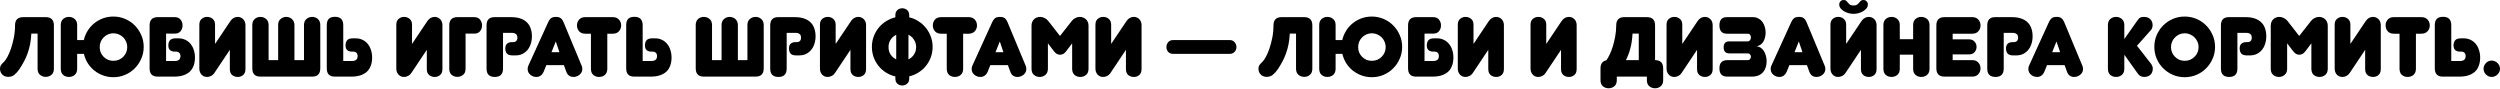 <svg width="1240" height="44" viewBox="0 0 1240 44" fill="none" xmlns="http://www.w3.org/2000/svg">
<path d="M22.706 8.504C25.387 8.504 26.728 9.873 26.728 12.61V34.101C26.728 35.442 26.323 36.447 25.513 37.118C24.731 37.788 23.796 38.123 22.706 38.123C21.617 38.123 20.668 37.788 19.858 37.118C19.048 36.447 18.643 35.442 18.643 34.101V16.674H15.543C15.459 18.601 15.249 20.374 14.914 21.994C14.607 23.586 14.188 25.094 13.657 26.519C13.155 27.943 12.554 29.298 11.856 30.582C11.186 31.839 10.431 33.096 9.594 34.353C8.867 35.414 8.072 36.308 7.206 37.034C6.368 37.76 5.334 38.123 4.106 38.123C3.379 38.123 2.751 37.998 2.22 37.746C1.718 37.495 1.299 37.174 0.964 36.783C0.628 36.392 0.377 35.959 0.209 35.484C0.07 34.981 0 34.478 0 33.976C0 33.445 0.126 32.942 0.377 32.468C0.656 31.965 1.159 31.392 1.885 30.75C2.416 30.275 3.002 29.451 3.645 28.278C4.287 27.105 4.888 25.709 5.446 24.089C6.005 22.441 6.48 20.64 6.871 18.684C7.262 16.702 7.457 14.677 7.457 12.61C7.457 9.873 8.798 8.504 11.479 8.504H22.706Z" fill="black"/>
<path d="M38.269 19.858H41.578C41.969 18.182 42.612 16.632 43.505 15.207C44.399 13.783 45.489 12.554 46.773 11.521C48.058 10.487 49.496 9.677 51.088 9.091C52.708 8.504 54.426 8.211 56.241 8.211C58.308 8.211 60.249 8.602 62.064 9.384C63.908 10.166 65.5 11.242 66.84 12.61C68.209 13.979 69.284 15.57 70.066 17.386C70.876 19.201 71.281 21.156 71.281 23.251C71.281 25.346 70.876 27.301 70.066 29.116C69.284 30.931 68.209 32.523 66.84 33.892C65.5 35.261 63.908 36.336 62.064 37.118C60.249 37.9 58.308 38.291 56.241 38.291C54.454 38.291 52.75 37.998 51.13 37.411C49.538 36.825 48.1 36.029 46.815 35.023C45.53 33.99 44.441 32.775 43.547 31.378C42.654 29.954 42.011 28.404 41.62 26.728H38.269V34.101C38.269 35.442 37.864 36.461 37.054 37.16C36.244 37.83 35.294 38.165 34.205 38.165C33.088 38.165 32.124 37.83 31.314 37.16C30.532 36.461 30.142 35.442 30.142 34.101V12.4C30.142 11.116 30.532 10.124 31.314 9.426C32.124 8.728 33.088 8.379 34.205 8.379C35.294 8.379 36.244 8.728 37.054 9.426C37.864 10.124 38.269 11.116 38.269 12.4V19.858ZM49.454 23.377C49.454 24.326 49.622 25.22 49.957 26.058C50.32 26.868 50.809 27.58 51.423 28.194C52.038 28.809 52.75 29.298 53.56 29.661C54.398 29.996 55.292 30.163 56.241 30.163C57.191 30.163 58.084 29.996 58.922 29.661C59.76 29.298 60.486 28.809 61.101 28.194C61.715 27.58 62.204 26.868 62.567 26.058C62.93 25.22 63.112 24.326 63.112 23.377C63.112 22.427 62.93 21.533 62.567 20.695C62.204 19.858 61.715 19.131 61.101 18.517C60.486 17.902 59.76 17.414 58.922 17.051C58.084 16.688 57.191 16.506 56.241 16.506C55.292 16.506 54.398 16.688 53.56 17.051C52.75 17.414 52.038 17.902 51.423 18.517C50.809 19.131 50.32 19.858 49.957 20.695C49.622 21.533 49.454 22.427 49.454 23.377Z" fill="black"/>
<path d="M78.143 37.998C75.518 37.998 74.205 36.629 74.205 33.892V12.61C74.205 9.873 75.546 8.504 78.227 8.504H86.69C87.947 8.504 88.896 8.909 89.538 9.719C90.209 10.529 90.544 11.493 90.544 12.61C90.544 13.727 90.209 14.691 89.538 15.501C88.896 16.283 87.947 16.674 86.69 16.674H82.375V30.247H86.773C87.639 30.247 88.309 30.052 88.784 29.661C89.259 29.27 89.496 28.655 89.496 27.817C89.496 27.091 89.301 26.547 88.91 26.183C88.519 25.793 87.974 25.597 87.276 25.597H86.606C85.712 25.597 84.972 25.36 84.385 24.885C83.799 24.382 83.506 23.6 83.506 22.539C83.506 21.477 83.771 20.626 84.302 19.983C84.832 19.341 85.768 19.02 87.109 19.02H88.533C89.818 19.02 90.963 19.271 91.968 19.774C92.974 20.249 93.826 20.919 94.524 21.785C95.222 22.622 95.753 23.628 96.116 24.801C96.507 25.946 96.702 27.189 96.702 28.529C96.702 29.982 96.493 31.294 96.074 32.468C95.683 33.613 95.068 34.604 94.231 35.442C93.393 36.252 92.317 36.88 91.005 37.327C89.72 37.774 88.198 37.998 86.438 37.998H78.143Z" fill="black"/>
<path d="M106.666 21.785L114.291 10.431C114.766 9.733 115.31 9.217 115.925 8.881C116.567 8.546 117.238 8.379 117.936 8.379C118.438 8.379 118.913 8.476 119.36 8.672C119.807 8.84 120.212 9.105 120.575 9.468C120.938 9.803 121.217 10.222 121.413 10.725C121.636 11.227 121.748 11.786 121.748 12.4V34.311C121.748 35.568 121.371 36.531 120.617 37.202C119.863 37.844 118.969 38.165 117.936 38.165C116.847 38.165 115.911 37.844 115.129 37.202C114.375 36.531 113.998 35.568 113.998 34.311V24.717L106.415 36.07C105.94 36.797 105.368 37.327 104.697 37.662C104.055 37.998 103.399 38.165 102.728 38.165C102.226 38.165 101.737 38.081 101.262 37.914C100.815 37.718 100.41 37.453 100.047 37.118C99.712 36.755 99.433 36.322 99.209 35.819C98.986 35.316 98.874 34.744 98.874 34.101V12.233C98.874 10.976 99.251 10.027 100.005 9.384C100.787 8.714 101.695 8.379 102.728 8.379C103.818 8.379 104.739 8.714 105.493 9.384C106.275 10.027 106.666 10.976 106.666 12.233V21.785Z" fill="black"/>
<path d="M142.023 8.379C142.553 8.379 143.056 8.476 143.531 8.672C144.033 8.84 144.466 9.105 144.829 9.468C145.193 9.803 145.486 10.222 145.709 10.725C145.933 11.227 146.044 11.786 146.044 12.4V29.828H150.778V12.4C150.778 11.116 151.183 10.124 151.993 9.426C152.803 8.728 153.753 8.379 154.842 8.379C155.931 8.379 156.867 8.728 157.649 9.426C158.459 10.124 158.864 11.116 158.864 12.4V33.892C158.864 36.629 157.523 37.998 154.842 37.998H129.161C126.48 37.998 125.139 36.629 125.139 33.892V12.4C125.139 11.116 125.53 10.124 126.313 9.426C127.122 8.728 128.072 8.379 129.161 8.379C130.25 8.379 131.2 8.728 132.01 9.426C132.82 10.124 133.225 11.116 133.225 12.4V29.828H137.959V12.4C137.959 11.116 138.364 10.124 139.174 9.426C139.984 8.728 140.933 8.379 142.023 8.379Z" fill="black"/>
<path d="M170.253 30.247H174.652C175.518 30.247 176.188 30.052 176.663 29.661C177.138 29.27 177.375 28.655 177.375 27.817C177.375 27.091 177.179 26.547 176.788 26.183C176.397 25.793 175.853 25.597 175.155 25.597H174.484C173.591 25.597 172.85 25.36 172.264 24.885C171.677 24.382 171.384 23.6 171.384 22.539C171.384 21.477 171.649 20.626 172.18 19.983C172.711 19.341 173.646 19.02 174.987 19.02H176.411C177.696 19.02 178.841 19.271 179.847 19.774C180.852 20.249 181.704 20.919 182.402 21.785C183.1 22.622 183.631 23.628 183.994 24.801C184.385 25.946 184.581 27.189 184.581 28.529C184.581 29.982 184.371 31.294 183.952 32.468C183.561 33.613 182.947 34.604 182.109 35.442C181.271 36.252 180.196 36.88 178.883 37.327C177.598 37.774 176.076 37.998 174.317 37.998H166.022C163.396 37.998 162.084 36.629 162.084 33.892V12.442C162.084 11.102 162.405 10.082 163.047 9.384C163.718 8.686 164.765 8.337 166.189 8.337C168.898 8.337 170.253 9.733 170.253 12.526V30.247Z" fill="black"/>
<path d="M204.364 21.785L211.988 10.431C212.463 9.733 213.008 9.217 213.622 8.881C214.264 8.546 214.935 8.379 215.633 8.379C216.136 8.379 216.61 8.476 217.057 8.672C217.504 8.84 217.909 9.105 218.272 9.468C218.635 9.803 218.915 10.222 219.11 10.725C219.334 11.227 219.445 11.786 219.445 12.4V34.311C219.445 35.568 219.068 36.531 218.314 37.202C217.56 37.844 216.666 38.165 215.633 38.165C214.544 38.165 213.608 37.844 212.826 37.202C212.072 36.531 211.695 35.568 211.695 34.311V24.717L204.112 36.07C203.637 36.797 203.065 37.327 202.395 37.662C201.752 37.998 201.096 38.165 200.426 38.165C199.923 38.165 199.434 38.081 198.959 37.914C198.512 37.718 198.107 37.453 197.744 37.118C197.409 36.755 197.13 36.322 196.906 35.819C196.683 35.316 196.571 34.744 196.571 34.101V12.233C196.571 10.976 196.948 10.027 197.702 9.384C198.484 8.714 199.392 8.379 200.426 8.379C201.515 8.379 202.436 8.714 203.191 9.384C203.973 10.027 204.364 10.976 204.364 12.233V21.785Z" fill="black"/>
<path d="M235.237 8.504C236.494 8.504 237.444 8.909 238.086 9.719C238.756 10.529 239.091 11.493 239.091 12.61C239.091 13.727 238.756 14.691 238.086 15.501C237.444 16.283 236.494 16.674 235.237 16.674H230.922V34.101C230.922 35.442 230.517 36.447 229.707 37.118C228.897 37.788 227.948 38.123 226.858 38.123C225.769 38.123 224.82 37.788 224.01 37.118C223.228 36.447 222.837 35.442 222.837 34.101V12.61C222.837 9.873 224.177 8.504 226.858 8.504H235.237Z" fill="black"/>
<path d="M249.499 33.976C249.499 36.769 248.144 38.165 245.435 38.165C242.698 38.165 241.33 36.797 241.33 34.059V12.61C241.33 9.873 242.642 8.504 245.268 8.504H253.563C255.322 8.504 256.844 8.728 258.129 9.175C259.442 9.622 260.517 10.264 261.355 11.102C262.193 11.912 262.807 12.903 263.198 14.076C263.617 15.249 263.827 16.562 263.827 18.014C263.827 19.355 263.631 20.612 263.24 21.785C262.877 22.93 262.346 23.921 261.648 24.759C260.95 25.597 260.098 26.267 259.093 26.77C258.087 27.245 256.942 27.482 255.657 27.482H254.233C252.892 27.482 251.957 27.175 251.426 26.561C250.895 25.918 250.63 25.066 250.63 24.005C250.63 22.944 250.923 22.162 251.51 21.659C252.096 21.156 252.837 20.905 253.73 20.905H254.401C255.099 20.905 255.643 20.723 256.034 20.36C256.425 19.997 256.621 19.439 256.621 18.684C256.621 17.847 256.384 17.246 255.909 16.883C255.434 16.492 254.764 16.297 253.898 16.297H249.499V33.976Z" fill="black"/>
<path d="M273.536 25.89H277.474L275.673 20.57L273.536 25.89ZM279.694 32.3H270.981L269.682 35.526C269.291 36.419 268.774 37.09 268.132 37.537C267.489 37.956 266.819 38.165 266.121 38.165C265.562 38.165 265.018 38.081 264.487 37.914C263.984 37.718 263.524 37.453 263.105 37.118C262.686 36.783 262.351 36.378 262.099 35.903C261.848 35.428 261.722 34.897 261.722 34.311C261.722 33.585 261.82 33.04 262.015 32.677L271.986 10.809C272.321 10.082 272.754 9.496 273.285 9.049C273.815 8.602 274.639 8.379 275.756 8.379C276.818 8.379 277.614 8.602 278.144 9.049C278.703 9.496 279.136 10.096 279.443 10.85L288.534 32.677C288.73 33.068 288.827 33.613 288.827 34.311C288.827 34.869 288.702 35.386 288.45 35.861C288.199 36.336 287.864 36.741 287.445 37.076C287.054 37.411 286.593 37.676 286.062 37.872C285.532 38.067 285.001 38.165 284.47 38.165C282.683 38.165 281.482 37.285 280.867 35.526L279.694 32.3Z" fill="black"/>
<path d="M301.225 34.101C301.225 35.442 300.82 36.461 300.01 37.16C299.2 37.83 298.237 38.165 297.12 38.165C296.03 38.165 295.081 37.83 294.271 37.16C293.489 36.461 293.098 35.442 293.098 34.101V16.716H290.249C288.964 16.716 287.959 16.311 287.233 15.501C286.534 14.691 286.185 13.727 286.185 12.61C286.185 11.493 286.534 10.529 287.233 9.719C287.959 8.909 288.964 8.504 290.249 8.504H303.99C305.275 8.504 306.28 8.909 307.007 9.719C307.733 10.529 308.096 11.493 308.096 12.61C308.096 13.727 307.733 14.691 307.007 15.501C306.28 16.311 305.275 16.716 303.99 16.716H301.225V34.101Z" fill="black"/>
<path d="M318.763 30.247H323.161C324.027 30.247 324.697 30.052 325.172 29.661C325.647 29.27 325.884 28.655 325.884 27.817C325.884 27.091 325.689 26.547 325.298 26.183C324.907 25.793 324.362 25.597 323.664 25.597H322.994C322.1 25.597 321.36 25.36 320.773 24.885C320.187 24.382 319.894 23.6 319.894 22.539C319.894 21.477 320.159 20.626 320.69 19.983C321.22 19.341 322.156 19.02 323.497 19.02H324.921C326.206 19.02 327.351 19.271 328.356 19.774C329.362 20.249 330.213 20.919 330.912 21.785C331.61 22.622 332.141 23.628 332.504 24.801C332.895 25.946 333.09 27.189 333.09 28.529C333.09 29.982 332.881 31.294 332.462 32.468C332.071 33.613 331.456 34.604 330.618 35.442C329.781 36.252 328.705 36.88 327.393 37.327C326.108 37.774 324.586 37.998 322.826 37.998H314.531C311.906 37.998 310.593 36.629 310.593 33.892V12.442C310.593 11.102 310.914 10.082 311.557 9.384C312.227 8.686 313.275 8.337 314.699 8.337C317.408 8.337 318.763 9.733 318.763 12.526V30.247Z" fill="black"/>
<path d="M361.964 8.379C362.495 8.379 362.997 8.476 363.472 8.672C363.975 8.84 364.408 9.105 364.771 9.468C365.134 9.803 365.427 10.222 365.651 10.725C365.874 11.227 365.986 11.786 365.986 12.4V29.828H370.72V12.4C370.72 11.116 371.125 10.124 371.935 9.426C372.745 8.728 373.694 8.379 374.783 8.379C375.873 8.379 376.808 8.728 377.59 9.426C378.4 10.124 378.805 11.116 378.805 12.4V33.892C378.805 36.629 377.465 37.998 374.783 37.998H349.103C346.421 37.998 345.081 36.629 345.081 33.892V12.4C345.081 11.116 345.472 10.124 346.254 9.426C347.064 8.728 348.013 8.379 349.103 8.379C350.192 8.379 351.141 8.728 351.951 9.426C352.761 10.124 353.166 11.116 353.166 12.4V29.828H357.9V12.4C357.9 11.116 358.305 10.124 359.115 9.426C359.925 8.728 360.875 8.379 361.964 8.379Z" fill="black"/>
<path d="M390.194 33.976C390.194 36.769 388.84 38.165 386.131 38.165C383.394 38.165 382.025 36.797 382.025 34.059V12.61C382.025 9.873 383.338 8.504 385.963 8.504H394.258C396.018 8.504 397.54 8.728 398.824 9.175C400.137 9.622 401.212 10.264 402.05 11.102C402.888 11.912 403.503 12.903 403.894 14.076C404.313 15.249 404.522 16.562 404.522 18.014C404.522 19.355 404.327 20.612 403.936 21.785C403.572 22.93 403.042 23.921 402.344 24.759C401.645 25.597 400.794 26.267 399.788 26.77C398.783 27.245 397.638 27.482 396.353 27.482H394.928C393.588 27.482 392.652 27.175 392.122 26.561C391.591 25.918 391.326 25.066 391.326 24.005C391.326 22.944 391.619 22.162 392.205 21.659C392.792 21.156 393.532 20.905 394.426 20.905H395.096C395.794 20.905 396.339 20.723 396.73 20.36C397.121 19.997 397.316 19.439 397.316 18.684C397.316 17.847 397.079 17.246 396.604 16.883C396.129 16.492 395.459 16.297 394.593 16.297H390.194V33.976Z" fill="black"/>
<path d="M414.486 21.785L422.111 10.431C422.586 9.733 423.13 9.217 423.745 8.881C424.387 8.546 425.057 8.379 425.756 8.379C426.258 8.379 426.733 8.476 427.18 8.672C427.627 8.84 428.032 9.105 428.395 9.468C428.758 9.803 429.037 10.222 429.233 10.725C429.456 11.227 429.568 11.786 429.568 12.4V34.311C429.568 35.568 429.191 36.531 428.437 37.202C427.683 37.844 426.789 38.165 425.756 38.165C424.666 38.165 423.731 37.844 422.949 37.202C422.195 36.531 421.818 35.568 421.818 34.311V24.717L414.235 36.07C413.76 36.797 413.187 37.327 412.517 37.662C411.875 37.998 411.218 38.165 410.548 38.165C410.045 38.165 409.557 38.081 409.082 37.914C408.635 37.718 408.23 37.453 407.867 37.118C407.532 36.755 407.253 36.322 407.029 35.819C406.806 35.316 406.694 34.744 406.694 34.101V12.233C406.694 10.976 407.071 10.027 407.825 9.384C408.607 8.714 409.515 8.379 410.548 8.379C411.637 8.379 412.559 8.714 413.313 9.384C414.095 10.027 414.486 10.976 414.486 12.233V21.785Z" fill="black"/>
<path d="M432.457 23.251C432.457 21.463 432.75 19.774 433.336 18.182C433.923 16.562 434.733 15.11 435.766 13.825C436.8 12.54 438.028 11.451 439.453 10.557C440.877 9.636 442.427 8.979 444.103 8.588V7.541C444.103 6.424 444.438 5.572 445.108 4.985C445.779 4.399 446.589 4.106 447.538 4.106C448.46 4.106 449.256 4.399 449.926 4.985C450.624 5.572 450.974 6.424 450.974 7.541V8.588C452.649 8.979 454.185 9.636 455.582 10.557C457.006 11.451 458.235 12.554 459.268 13.867C460.302 15.152 461.112 16.604 461.698 18.224C462.285 19.816 462.578 21.491 462.578 23.251C462.578 25.038 462.285 26.742 461.698 28.362C461.112 29.954 460.302 31.392 459.268 32.677C458.235 33.962 457.006 35.051 455.582 35.945C454.185 36.838 452.649 37.481 450.974 37.872V38.961C450.974 40.078 450.624 40.93 449.926 41.517C449.256 42.103 448.46 42.396 447.538 42.396C446.589 42.396 445.779 42.103 445.108 41.517C444.438 40.93 444.103 40.078 444.103 38.961V37.914C442.427 37.523 440.877 36.88 439.453 35.987C438.028 35.093 436.8 34.004 435.766 32.719C434.733 31.434 433.923 29.996 433.336 28.404C432.75 26.784 432.457 25.066 432.457 23.251ZM454.409 23.377C454.409 22.008 454.046 20.779 453.32 19.69C452.621 18.601 451.714 17.777 450.597 17.218V29.451C451.714 28.921 452.621 28.125 453.32 27.063C454.046 25.974 454.409 24.745 454.409 23.377ZM440.71 23.377C440.71 24.745 441.045 25.96 441.715 27.021C442.413 28.083 443.349 28.893 444.522 29.451V17.26C443.349 17.819 442.413 18.643 441.715 19.732C441.045 20.793 440.71 22.008 440.71 23.377Z" fill="black"/>
<path d="M477.718 34.101C477.718 35.442 477.313 36.461 476.503 37.16C475.693 37.83 474.73 38.165 473.613 38.165C472.524 38.165 471.574 37.83 470.764 37.16C469.982 36.461 469.591 35.442 469.591 34.101V16.716H466.742C465.457 16.716 464.452 16.311 463.726 15.501C463.028 14.691 462.679 13.727 462.679 12.61C462.679 11.493 463.028 10.529 463.726 9.719C464.452 8.909 465.457 8.504 466.742 8.504H480.483C481.768 8.504 482.774 8.909 483.5 9.719C484.226 10.529 484.589 11.493 484.589 12.61C484.589 13.727 484.226 14.691 483.5 15.501C482.774 16.311 481.768 16.716 480.483 16.716H477.718V34.101Z" fill="black"/>
<path d="M493.764 25.89H497.702L495.901 20.57L493.764 25.89ZM499.922 32.3H491.208L489.91 35.526C489.519 36.419 489.002 37.09 488.36 37.537C487.717 37.956 487.047 38.165 486.349 38.165C485.79 38.165 485.246 38.081 484.715 37.914C484.212 37.718 483.751 37.453 483.332 37.118C482.913 36.783 482.578 36.378 482.327 35.903C482.076 35.428 481.95 34.897 481.95 34.311C481.95 33.585 482.048 33.04 482.243 32.677L492.214 10.809C492.549 10.082 492.982 9.496 493.513 9.049C494.043 8.602 494.867 8.379 495.984 8.379C497.046 8.379 497.842 8.602 498.372 9.049C498.931 9.496 499.364 10.096 499.671 10.85L508.762 32.677C508.957 33.068 509.055 33.613 509.055 34.311C509.055 34.869 508.929 35.386 508.678 35.861C508.427 36.336 508.092 36.741 507.673 37.076C507.282 37.411 506.821 37.676 506.29 37.872C505.759 38.067 505.229 38.165 504.698 38.165C502.911 38.165 501.71 37.285 501.095 35.526L499.922 32.3Z" fill="black"/>
<path d="M525.752 27.147C524.662 27.147 523.671 26.575 522.777 25.429L519.761 21.491V34.101C519.761 35.414 519.356 36.419 518.546 37.118C517.736 37.816 516.8 38.165 515.739 38.165C514.622 38.165 513.658 37.83 512.848 37.16C512.038 36.461 511.634 35.442 511.634 34.101V12.694C511.634 12.024 511.745 11.423 511.969 10.892C512.22 10.334 512.541 9.873 512.932 9.51C513.323 9.147 513.77 8.867 514.273 8.672C514.803 8.476 515.348 8.379 515.907 8.379C516.633 8.379 517.359 8.56 518.085 8.923C518.811 9.258 519.44 9.761 519.97 10.431L525.752 17.847L531.575 10.431C532.106 9.761 532.72 9.258 533.418 8.923C534.144 8.56 534.871 8.379 535.597 8.379C536.155 8.379 536.686 8.476 537.189 8.672C537.719 8.867 538.18 9.147 538.571 9.51C538.99 9.873 539.311 10.334 539.535 10.892C539.786 11.423 539.912 12.024 539.912 12.694V34.101C539.912 35.442 539.507 36.461 538.697 37.16C537.887 37.83 536.923 38.165 535.806 38.165C534.717 38.165 533.767 37.83 532.957 37.16C532.175 36.461 531.784 35.442 531.784 34.101V21.491L528.81 25.429C528.335 26.072 527.846 26.519 527.344 26.77C526.841 27.021 526.31 27.147 525.752 27.147Z" fill="black"/>
<path d="M551.131 21.785L558.756 10.431C559.231 9.733 559.775 9.217 560.39 8.881C561.032 8.546 561.702 8.379 562.401 8.379C562.903 8.379 563.378 8.476 563.825 8.672C564.272 8.84 564.677 9.105 565.04 9.468C565.403 9.803 565.682 10.222 565.878 10.725C566.101 11.227 566.213 11.786 566.213 12.4V34.311C566.213 35.568 565.836 36.531 565.082 37.202C564.328 37.844 563.434 38.165 562.401 38.165C561.311 38.165 560.376 37.844 559.594 37.202C558.84 36.531 558.463 35.568 558.463 34.311V24.717L550.88 36.07C550.405 36.797 549.833 37.327 549.162 37.662C548.52 37.998 547.864 38.165 547.193 38.165C546.691 38.165 546.202 38.081 545.727 37.914C545.28 37.718 544.875 37.453 544.512 37.118C544.177 36.755 543.898 36.322 543.674 35.819C543.451 35.316 543.339 34.744 543.339 34.101V12.233C543.339 10.976 543.716 10.027 544.47 9.384C545.252 8.714 546.16 8.379 547.193 8.379C548.283 8.379 549.204 8.714 549.958 9.384C550.74 10.027 551.131 10.976 551.131 12.233V21.785Z" fill="black"/>
<path d="M581.937 26.728C580.876 26.728 580.038 26.393 579.423 25.723C578.837 25.052 578.543 24.27 578.543 23.377C578.543 22.427 578.837 21.603 579.423 20.905C580.038 20.207 580.876 19.858 581.937 19.858H609.838C610.899 19.858 611.737 20.207 612.352 20.905C612.966 21.603 613.273 22.427 613.273 23.377C613.273 24.27 612.966 25.052 612.352 25.723C611.737 26.393 610.899 26.728 609.838 26.728H581.937Z" fill="black"/>
<path d="M646.897 8.504C649.578 8.504 650.918 9.873 650.918 12.61V34.101C650.918 35.442 650.513 36.447 649.703 37.118C648.921 37.788 647.986 38.123 646.897 38.123C645.807 38.123 644.858 37.788 644.048 37.118C643.238 36.447 642.833 35.442 642.833 34.101V16.674H639.733C639.649 18.601 639.439 20.374 639.104 21.994C638.797 23.586 638.378 25.094 637.848 26.519C637.345 27.943 636.744 29.298 636.046 30.582C635.376 31.839 634.622 33.096 633.784 34.353C633.058 35.414 632.262 36.308 631.396 37.034C630.558 37.76 629.525 38.123 628.296 38.123C627.57 38.123 626.941 37.998 626.411 37.746C625.908 37.495 625.489 37.174 625.154 36.783C624.819 36.392 624.567 35.959 624.4 35.484C624.26 34.981 624.19 34.478 624.19 33.976C624.19 33.445 624.316 32.942 624.567 32.468C624.847 31.965 625.349 31.392 626.075 30.75C626.606 30.275 627.193 29.451 627.835 28.278C628.477 27.105 629.078 25.709 629.636 24.089C630.195 22.441 630.67 20.64 631.061 18.684C631.452 16.702 631.647 14.677 631.647 12.61C631.647 9.873 632.988 8.504 635.669 8.504H646.897Z" fill="black"/>
<path d="M662.459 19.858H665.769C666.16 18.182 666.802 16.632 667.696 15.207C668.589 13.783 669.679 12.554 670.963 11.521C672.248 10.487 673.686 9.677 675.278 9.091C676.898 8.504 678.616 8.211 680.431 8.211C682.498 8.211 684.439 8.602 686.255 9.384C688.098 10.166 689.69 11.242 691.03 12.61C692.399 13.979 693.474 15.57 694.256 17.386C695.066 19.201 695.471 21.156 695.471 23.251C695.471 25.346 695.066 27.301 694.256 29.116C693.474 30.931 692.399 32.523 691.03 33.892C689.69 35.261 688.098 36.336 686.255 37.118C684.439 37.9 682.498 38.291 680.431 38.291C678.644 38.291 676.94 37.998 675.32 37.411C673.728 36.825 672.29 36.029 671.005 35.023C669.721 33.99 668.631 32.775 667.738 31.378C666.844 29.954 666.201 28.404 665.81 26.728H662.459V34.101C662.459 35.442 662.054 36.461 661.244 37.16C660.434 37.83 659.485 38.165 658.395 38.165C657.278 38.165 656.315 37.83 655.505 37.16C654.723 36.461 654.332 35.442 654.332 34.101V12.4C654.332 11.116 654.723 10.124 655.505 9.426C656.315 8.728 657.278 8.379 658.395 8.379C659.485 8.379 660.434 8.728 661.244 9.426C662.054 10.124 662.459 11.116 662.459 12.4V19.858ZM673.645 23.377C673.645 24.326 673.812 25.22 674.147 26.058C674.51 26.868 674.999 27.58 675.614 28.194C676.228 28.809 676.94 29.298 677.75 29.661C678.588 29.996 679.482 30.163 680.431 30.163C681.381 30.163 682.275 29.996 683.113 29.661C683.95 29.298 684.677 28.809 685.291 28.194C685.905 27.58 686.394 26.868 686.757 26.058C687.12 25.22 687.302 24.326 687.302 23.377C687.302 22.427 687.12 21.533 686.757 20.695C686.394 19.858 685.905 19.131 685.291 18.517C684.677 17.902 683.95 17.414 683.113 17.051C682.275 16.688 681.381 16.506 680.431 16.506C679.482 16.506 678.588 16.688 677.75 17.051C676.94 17.414 676.228 17.902 675.614 18.517C674.999 19.131 674.51 19.858 674.147 20.695C673.812 21.533 673.645 22.427 673.645 23.377Z" fill="black"/>
<path d="M702.334 37.998C699.708 37.998 698.396 36.629 698.396 33.892V12.61C698.396 9.873 699.736 8.504 702.417 8.504H710.88C712.137 8.504 713.086 8.909 713.729 9.719C714.399 10.529 714.734 11.493 714.734 12.61C714.734 13.727 714.399 14.691 713.729 15.501C713.086 16.283 712.137 16.674 710.88 16.674H706.565V30.247H710.964C711.829 30.247 712.5 30.052 712.975 29.661C713.449 29.27 713.687 28.655 713.687 27.817C713.687 27.091 713.491 26.547 713.1 26.183C712.709 25.793 712.165 25.597 711.466 25.597H710.796C709.902 25.597 709.162 25.36 708.576 24.885C707.989 24.382 707.696 23.6 707.696 22.539C707.696 21.477 707.961 20.626 708.492 19.983C709.023 19.341 709.958 19.02 711.299 19.02H712.723C714.008 19.02 715.153 19.271 716.158 19.774C717.164 20.249 718.016 20.919 718.714 21.785C719.412 22.622 719.943 23.628 720.306 24.801C720.697 25.946 720.892 27.189 720.892 28.529C720.892 29.982 720.683 31.294 720.264 32.468C719.873 33.613 719.259 34.604 718.421 35.442C717.583 36.252 716.508 36.88 715.195 37.327C713.91 37.774 712.388 37.998 710.628 37.998H702.334Z" fill="black"/>
<path d="M730.857 21.785L738.481 10.431C738.956 9.733 739.501 9.217 740.115 8.881C740.757 8.546 741.428 8.379 742.126 8.379C742.629 8.379 743.103 8.476 743.55 8.672C743.997 8.84 744.402 9.105 744.765 9.468C745.128 9.803 745.408 10.222 745.603 10.725C745.827 11.227 745.938 11.786 745.938 12.4V34.311C745.938 35.568 745.561 36.531 744.807 37.202C744.053 37.844 743.159 38.165 742.126 38.165C741.037 38.165 740.101 37.844 739.319 37.202C738.565 36.531 738.188 35.568 738.188 34.311V24.717L730.605 36.07C730.13 36.797 729.558 37.327 728.888 37.662C728.245 37.998 727.589 38.165 726.919 38.165C726.416 38.165 725.927 38.081 725.452 37.914C725.005 37.718 724.6 37.453 724.237 37.118C723.902 36.755 723.623 36.322 723.399 35.819C723.176 35.316 723.064 34.744 723.064 34.101V12.233C723.064 10.976 723.441 10.027 724.195 9.384C724.977 8.714 725.885 8.379 726.919 8.379C728.008 8.379 728.929 8.714 729.683 9.384C730.466 10.027 730.857 10.976 730.857 12.233V21.785Z" fill="black"/>
<path d="M766.941 21.785L774.565 10.431C775.04 9.733 775.585 9.217 776.199 8.881C776.842 8.546 777.512 8.379 778.21 8.379C778.713 8.379 779.188 8.476 779.634 8.672C780.081 8.84 780.486 9.105 780.849 9.468C781.212 9.803 781.492 10.222 781.687 10.725C781.911 11.227 782.022 11.786 782.022 12.4V34.311C782.022 35.568 781.645 36.531 780.891 37.202C780.137 37.844 779.243 38.165 778.21 38.165C777.121 38.165 776.185 37.844 775.403 37.202C774.649 36.531 774.272 35.568 774.272 34.311V24.717L766.689 36.07C766.215 36.797 765.642 37.327 764.972 37.662C764.329 37.998 763.673 38.165 763.003 38.165C762.5 38.165 762.011 38.081 761.536 37.914C761.09 37.718 760.685 37.453 760.322 37.118C759.986 36.755 759.707 36.322 759.484 35.819C759.26 35.316 759.148 34.744 759.148 34.101V12.233C759.148 10.976 759.526 10.027 760.28 9.384C761.062 8.714 761.969 8.379 763.003 8.379C764.092 8.379 765.014 8.714 765.768 9.384C766.55 10.027 766.941 10.976 766.941 12.233V21.785Z" fill="black"/>
<path d="M801.936 37.998V39.757C801.936 41.098 801.531 42.103 800.721 42.773C799.911 43.444 798.961 43.779 797.872 43.779C796.783 43.779 795.833 43.444 795.023 42.773C794.241 42.103 793.85 41.098 793.85 39.757V33.934C793.85 31.644 794.814 30.303 796.741 29.912C797.271 29.214 797.816 28.278 798.375 27.105C798.961 25.904 799.492 24.536 799.967 23C800.441 21.463 800.832 19.816 801.14 18.056C801.475 16.269 801.642 14.453 801.642 12.61C801.642 9.873 802.983 8.504 805.664 8.504H816.892C819.573 8.504 820.913 9.873 820.913 12.61V29.828C823.595 29.828 824.935 31.197 824.935 33.934V39.757C824.935 41.098 824.53 42.103 823.72 42.773C822.938 43.444 822.003 43.779 820.913 43.779C819.824 43.779 818.875 43.444 818.065 42.773C817.255 42.103 816.85 41.098 816.85 39.757V37.998H801.936ZM812.828 16.674H809.728C809.588 19.383 809.239 21.799 808.68 23.921C808.122 26.016 807.382 27.985 806.46 29.828H812.828V16.674Z" fill="black"/>
<path d="M834.404 21.785L842.029 10.431C842.504 9.733 843.048 9.217 843.663 8.881C844.305 8.546 844.975 8.379 845.674 8.379C846.176 8.379 846.651 8.476 847.098 8.672C847.545 8.84 847.95 9.105 848.313 9.468C848.676 9.803 848.955 10.222 849.151 10.725C849.374 11.227 849.486 11.786 849.486 12.4V34.311C849.486 35.568 849.109 36.531 848.355 37.202C847.601 37.844 846.707 38.165 845.674 38.165C844.584 38.165 843.649 37.844 842.867 37.202C842.113 36.531 841.735 35.568 841.735 34.311V24.717L834.153 36.07C833.678 36.797 833.105 37.327 832.435 37.662C831.793 37.998 831.136 38.165 830.466 38.165C829.963 38.165 829.475 38.081 829 37.914C828.553 37.718 828.148 37.453 827.785 37.118C827.45 36.755 827.17 36.322 826.947 35.819C826.724 35.316 826.612 34.744 826.612 34.101V12.233C826.612 10.976 826.989 10.027 827.743 9.384C828.525 8.714 829.433 8.379 830.466 8.379C831.555 8.379 832.477 8.714 833.231 9.384C834.013 10.027 834.404 10.976 834.404 12.233V21.785Z" fill="black"/>
<path d="M852.835 33.892C852.835 31.183 854.148 29.828 856.773 29.828H866.786C867.372 29.828 867.791 29.647 868.043 29.284C868.322 28.921 868.462 28.544 868.462 28.152C868.462 27.734 868.322 27.357 868.043 27.021C867.791 26.658 867.372 26.477 866.786 26.477H857.779C855.88 26.477 854.93 25.471 854.93 23.46C854.93 21.505 855.852 20.528 857.695 20.528H866.786C867.345 20.528 867.763 20.318 868.043 19.899C868.322 19.48 868.462 19.006 868.462 18.475C868.462 18.028 868.322 17.623 868.043 17.26C867.791 16.897 867.372 16.716 866.786 16.716H856.564C854.078 16.716 852.835 15.347 852.835 12.61C852.835 9.873 854.064 8.504 856.522 8.504H869.467C870.5 8.504 871.408 8.728 872.19 9.175C872.972 9.594 873.629 10.166 874.159 10.892C874.69 11.591 875.081 12.4 875.332 13.322C875.612 14.244 875.751 15.18 875.751 16.129C875.751 17.805 875.388 19.285 874.662 20.57C873.964 21.827 872.86 22.623 871.352 22.958C872.106 23.041 872.777 23.293 873.363 23.712C873.978 24.131 874.494 24.675 874.913 25.346C875.332 26.016 875.653 26.784 875.877 27.65C876.128 28.516 876.254 29.423 876.254 30.373C876.254 31.406 876.114 32.384 875.835 33.305C875.556 34.227 875.123 35.037 874.536 35.735C873.95 36.434 873.182 36.992 872.232 37.411C871.31 37.802 870.207 37.998 868.923 37.998H856.69C854.12 37.998 852.835 36.629 852.835 33.892Z" fill="black"/>
<path d="M890.076 25.89H894.014L892.212 20.57L890.076 25.89ZM896.234 32.3H887.52L886.222 35.526C885.831 36.419 885.314 37.09 884.672 37.537C884.029 37.956 883.359 38.165 882.661 38.165C882.102 38.165 881.557 38.081 881.027 37.914C880.524 37.718 880.063 37.453 879.644 37.118C879.225 36.783 878.89 36.378 878.639 35.903C878.388 35.428 878.262 34.897 878.262 34.311C878.262 33.585 878.36 33.04 878.555 32.677L888.526 10.809C888.861 10.082 889.294 9.496 889.824 9.049C890.355 8.602 891.179 8.379 892.296 8.379C893.357 8.379 894.153 8.602 894.684 9.049C895.243 9.496 895.676 10.096 895.983 10.85L905.074 32.677C905.269 33.068 905.367 33.613 905.367 34.311C905.367 34.869 905.241 35.386 904.99 35.861C904.739 36.336 904.403 36.741 903.985 37.076C903.593 37.411 903.133 37.676 902.602 37.872C902.071 38.067 901.541 38.165 901.01 38.165C899.223 38.165 898.022 37.285 897.407 35.526L896.234 32.3Z" fill="black"/>
<path d="M915.696 21.785L923.32 10.431C923.795 9.733 924.34 9.217 924.954 8.881C925.597 8.546 926.267 8.379 926.965 8.379C927.468 8.379 927.943 8.476 928.389 8.672C928.836 8.84 929.241 9.105 929.604 9.468C929.967 9.803 930.247 10.222 930.442 10.725C930.666 11.227 930.777 11.786 930.777 12.4V34.311C930.777 35.568 930.4 36.531 929.646 37.202C928.892 37.844 927.998 38.165 926.965 38.165C925.876 38.165 924.94 37.844 924.158 37.202C923.404 36.531 923.027 35.568 923.027 34.311V24.717L915.444 36.07C914.97 36.797 914.397 37.327 913.727 37.662C913.084 37.998 912.428 38.165 911.758 38.165C911.255 38.165 910.766 38.081 910.291 37.914C909.845 37.718 909.44 37.453 909.077 37.118C908.741 36.755 908.462 36.322 908.239 35.819C908.015 35.316 907.903 34.744 907.903 34.101V12.233C907.903 10.976 908.281 10.027 909.035 9.384C909.817 8.714 910.724 8.379 911.758 8.379C912.847 8.379 913.769 8.714 914.523 9.384C915.305 10.027 915.696 10.976 915.696 12.233V21.785ZM924.368 0C924.926 0 925.415 0.223 925.834 0.67C926.253 1.089 926.462 1.592 926.462 2.178C926.462 2.933 926.225 3.603 925.75 4.189C925.275 4.748 924.675 5.237 923.949 5.656C923.251 6.047 922.482 6.354 921.645 6.577C920.835 6.773 920.081 6.871 919.382 6.871C918.656 6.871 917.874 6.773 917.036 6.577C916.226 6.354 915.458 6.047 914.732 5.656C914.034 5.237 913.447 4.748 912.973 4.189C912.498 3.603 912.26 2.933 912.26 2.178C912.26 1.592 912.47 1.089 912.889 0.67C913.308 0.223 913.797 0 914.355 0C914.997 0 915.472 0.14 915.78 0.419C916.087 0.698 916.366 1.019 916.617 1.382C916.897 1.718 917.218 2.025 917.581 2.304C917.972 2.583 918.572 2.723 919.382 2.723C920.164 2.723 920.737 2.583 921.1 2.304C921.491 2.025 921.812 1.718 922.064 1.382C922.343 1.019 922.636 0.698 922.943 0.419C923.251 0.14 923.725 0 924.368 0Z" fill="black"/>
<path d="M957.043 34.101C957.043 35.442 956.638 36.461 955.828 37.16C955.018 37.83 954.054 38.165 952.937 38.165C951.848 38.165 950.898 37.83 950.088 37.16C949.306 36.461 948.915 35.442 948.915 34.101V27.105H942.296V34.101C942.296 35.442 941.891 36.461 941.081 37.16C940.271 37.83 939.308 38.165 938.191 38.165C937.101 38.165 936.152 37.83 935.342 37.16C934.56 36.461 934.169 35.442 934.169 34.101V12.4C934.169 11.116 934.56 10.124 935.342 9.426C936.152 8.728 937.101 8.379 938.191 8.379C939.308 8.379 940.271 8.728 941.081 9.426C941.891 10.124 942.296 11.116 942.296 12.4V19.439H948.915V12.4C948.915 11.116 949.306 10.124 950.088 9.426C950.898 8.728 951.848 8.379 952.937 8.379C954.054 8.379 955.018 8.728 955.828 9.426C956.638 10.124 957.043 11.116 957.043 12.4V34.101Z" fill="black"/>
<path d="M964.456 37.998C961.775 37.998 960.434 36.629 960.434 33.892V12.61C960.434 9.873 961.775 8.504 964.456 8.504H978.281C979.566 8.504 980.557 8.909 981.255 9.719C981.981 10.529 982.344 11.493 982.344 12.61C982.344 13.727 981.981 14.691 981.255 15.501C980.557 16.311 979.566 16.716 978.281 16.716H968.52V19.522H976.647C977.82 19.522 978.728 19.899 979.37 20.654C980.04 21.38 980.375 22.245 980.375 23.251C980.375 24.256 980.04 25.136 979.37 25.89C978.728 26.616 977.82 26.98 976.647 26.98H968.52V29.828H978.281C979.566 29.828 980.557 30.233 981.255 31.043C981.981 31.825 982.344 32.775 982.344 33.892C982.344 35.009 981.981 35.973 981.255 36.783C980.557 37.593 979.566 37.998 978.281 37.998H964.456Z" fill="black"/>
<path d="M993.847 33.976C993.847 36.769 992.492 38.165 989.783 38.165C987.046 38.165 985.678 36.797 985.678 34.059V12.61C985.678 9.873 986.99 8.504 989.616 8.504H997.911C999.67 8.504 1001.19 8.728 1002.48 9.175C1003.79 9.622 1004.86 10.264 1005.7 11.102C1006.54 11.912 1007.16 12.903 1007.55 14.076C1007.97 15.249 1008.17 16.562 1008.17 18.014C1008.17 19.355 1007.98 20.612 1007.59 21.785C1007.22 22.93 1006.69 23.921 1006 24.759C1005.3 25.597 1004.45 26.267 1003.44 26.77C1002.44 27.245 1001.29 27.482 1000.01 27.482H998.581C997.24 27.482 996.305 27.175 995.774 26.561C995.243 25.918 994.978 25.066 994.978 24.005C994.978 22.944 995.271 22.162 995.858 21.659C996.444 21.156 997.184 20.905 998.078 20.905H998.748C999.447 20.905 999.991 20.723 1000.38 20.36C1000.77 19.997 1000.97 19.439 1000.97 18.684C1000.97 17.847 1000.73 17.246 1000.26 16.883C999.782 16.492 999.112 16.297 998.246 16.297H993.847V33.976Z" fill="black"/>
<path d="M1017.88 25.89H1021.82L1020.02 20.57L1017.88 25.89ZM1024.04 32.3H1015.33L1014.03 35.526C1013.64 36.419 1013.12 37.09 1012.48 37.537C1011.84 37.956 1011.17 38.165 1010.47 38.165C1009.91 38.165 1009.37 38.081 1008.84 37.914C1008.33 37.718 1007.87 37.453 1007.45 37.118C1007.03 36.783 1006.7 36.378 1006.45 35.903C1006.2 35.428 1006.07 34.897 1006.07 34.311C1006.07 33.585 1006.17 33.04 1006.36 32.677L1016.33 10.809C1016.67 10.082 1017.1 9.496 1017.63 9.049C1018.16 8.602 1018.99 8.379 1020.1 8.379C1021.17 8.379 1021.96 8.602 1022.49 9.049C1023.05 9.496 1023.48 10.096 1023.79 10.85L1032.88 32.677C1033.08 33.068 1033.18 33.613 1033.18 34.311C1033.18 34.869 1033.05 35.386 1032.8 35.861C1032.55 36.336 1032.21 36.741 1031.79 37.076C1031.4 37.411 1030.94 37.676 1030.41 37.872C1029.88 38.067 1029.35 38.165 1028.82 38.165C1027.03 38.165 1025.83 37.285 1025.22 35.526L1024.04 32.3Z" fill="black"/>
<path d="M1053.66 34.101C1053.66 35.442 1053.25 36.461 1052.44 37.16C1051.63 37.83 1050.68 38.165 1049.59 38.165C1048.48 38.165 1047.51 37.83 1046.7 37.16C1045.92 36.461 1045.53 35.442 1045.53 34.101V12.4C1045.53 11.116 1045.92 10.124 1046.7 9.426C1047.51 8.728 1048.48 8.379 1049.59 8.379C1050.68 8.379 1051.63 8.728 1052.44 9.426C1053.25 10.124 1053.66 11.116 1053.66 12.4V19.355L1060.32 9.929C1060.71 9.342 1061.12 8.937 1061.53 8.714C1061.95 8.49 1062.6 8.379 1063.46 8.379C1064.8 8.379 1065.84 8.77 1066.56 9.552C1067.32 10.306 1067.69 11.269 1067.69 12.442C1067.69 12.917 1067.62 13.378 1067.48 13.825C1067.34 14.272 1067.11 14.663 1066.77 14.998L1059.94 22.706L1066.81 31.504C1067.45 32.314 1067.78 33.166 1067.78 34.059C1067.78 35.316 1067.39 36.322 1066.6 37.076C1065.82 37.802 1064.8 38.165 1063.54 38.165C1062.93 38.165 1062.34 38.039 1061.79 37.788C1061.25 37.537 1060.79 37.132 1060.4 36.573L1053.66 27.147V34.101Z" fill="black"/>
<path d="M1068.55 23.251C1068.55 21.156 1068.94 19.201 1069.73 17.386C1070.51 15.57 1071.58 13.979 1072.95 12.61C1074.32 11.242 1075.91 10.166 1077.73 9.384C1079.54 8.602 1081.5 8.211 1083.59 8.211C1085.69 8.211 1087.64 8.602 1089.46 9.384C1091.3 10.166 1092.89 11.242 1094.23 12.61C1095.6 13.979 1096.68 15.57 1097.46 17.386C1098.27 19.201 1098.67 21.156 1098.67 23.251C1098.67 25.346 1098.27 27.301 1097.46 29.116C1096.68 30.931 1095.6 32.523 1094.23 33.892C1092.89 35.261 1091.3 36.336 1089.46 37.118C1087.64 37.9 1085.69 38.291 1083.59 38.291C1081.5 38.291 1079.54 37.9 1077.73 37.118C1075.91 36.336 1074.32 35.261 1072.95 33.892C1071.58 32.523 1070.51 30.931 1069.73 29.116C1068.94 27.301 1068.55 25.346 1068.55 23.251ZM1076.81 23.377C1076.81 24.326 1076.99 25.22 1077.35 26.058C1077.71 26.868 1078.2 27.58 1078.82 28.194C1079.43 28.809 1080.14 29.298 1080.95 29.661C1081.79 29.996 1082.68 30.163 1083.63 30.163C1084.58 30.163 1085.46 29.996 1086.27 29.661C1087.11 29.298 1087.84 28.809 1088.45 28.194C1089.09 27.58 1089.6 26.868 1089.96 26.058C1090.32 25.22 1090.5 24.326 1090.5 23.377C1090.5 22.427 1090.32 21.533 1089.96 20.695C1089.6 19.858 1089.09 19.131 1088.45 18.517C1087.84 17.902 1087.11 17.414 1086.27 17.051C1085.46 16.688 1084.58 16.506 1083.63 16.506C1082.68 16.506 1081.79 16.688 1080.95 17.051C1080.14 17.414 1079.43 17.902 1078.82 18.517C1078.2 19.131 1077.71 19.858 1077.35 20.695C1076.99 21.533 1076.81 22.427 1076.81 23.377Z" fill="black"/>
<path d="M1109.75 33.976C1109.75 36.769 1108.4 38.165 1105.69 38.165C1102.95 38.165 1101.58 36.797 1101.58 34.059V12.61C1101.58 9.873 1102.89 8.504 1105.52 8.504H1113.81C1115.57 8.504 1117.1 8.728 1118.38 9.175C1119.69 9.622 1120.77 10.264 1121.61 11.102C1122.44 11.912 1123.06 12.903 1123.45 14.076C1123.87 15.249 1124.08 16.562 1124.08 18.014C1124.08 19.355 1123.88 20.612 1123.49 21.785C1123.13 22.93 1122.6 23.921 1121.9 24.759C1121.2 25.597 1120.35 26.267 1119.34 26.77C1118.34 27.245 1117.19 27.482 1115.91 27.482H1114.48C1113.14 27.482 1112.21 27.175 1111.68 26.561C1111.15 25.918 1110.88 25.066 1110.88 24.005C1110.88 22.944 1111.17 22.162 1111.76 21.659C1112.35 21.156 1113.09 20.905 1113.98 20.905H1114.65C1115.35 20.905 1115.89 20.723 1116.29 20.36C1116.68 19.997 1116.87 19.439 1116.87 18.684C1116.87 17.847 1116.63 17.246 1116.16 16.883C1115.68 16.492 1115.01 16.297 1114.15 16.297H1109.75V33.976Z" fill="black"/>
<path d="M1140.41 27.147C1139.32 27.147 1138.33 26.575 1137.43 25.429L1134.42 21.491V34.101C1134.42 35.414 1134.01 36.419 1133.2 37.118C1132.39 37.816 1131.46 38.165 1130.4 38.165C1129.28 38.165 1128.32 37.83 1127.51 37.16C1126.7 36.461 1126.29 35.442 1126.29 34.101V12.694C1126.29 12.024 1126.4 11.423 1126.63 10.892C1126.88 10.334 1127.2 9.873 1127.59 9.51C1127.98 9.147 1128.43 8.867 1128.93 8.672C1129.46 8.476 1130.01 8.379 1130.56 8.379C1131.29 8.379 1132.02 8.56 1132.74 8.923C1133.47 9.258 1134.1 9.761 1134.63 10.431L1140.41 17.847L1146.23 10.431C1146.76 9.761 1147.38 9.258 1148.08 8.923C1148.8 8.56 1149.53 8.379 1150.25 8.379C1150.81 8.379 1151.34 8.476 1151.85 8.672C1152.38 8.867 1152.84 9.147 1153.23 9.51C1153.65 9.873 1153.97 10.334 1154.19 10.892C1154.44 11.423 1154.57 12.024 1154.57 12.694V34.101C1154.57 35.442 1154.16 36.461 1153.35 37.16C1152.54 37.83 1151.58 38.165 1150.46 38.165C1149.37 38.165 1148.43 37.83 1147.62 37.16C1146.83 36.461 1146.44 35.442 1146.44 34.101V21.491L1143.47 25.429C1142.99 26.072 1142.5 26.519 1142 26.77C1141.5 27.021 1140.97 27.147 1140.41 27.147Z" fill="black"/>
<path d="M1165.79 21.785L1173.41 10.431C1173.89 9.733 1174.43 9.217 1175.05 8.881C1175.69 8.546 1176.36 8.379 1177.06 8.379C1177.56 8.379 1178.04 8.476 1178.48 8.672C1178.93 8.84 1179.33 9.105 1179.7 9.468C1180.06 9.803 1180.34 10.222 1180.54 10.725C1180.76 11.227 1180.87 11.786 1180.87 12.4V34.311C1180.87 35.568 1180.49 36.531 1179.74 37.202C1178.99 37.844 1178.09 38.165 1177.06 38.165C1175.97 38.165 1175.03 37.844 1174.25 37.202C1173.5 36.531 1173.12 35.568 1173.12 34.311V24.717L1165.54 36.07C1165.06 36.797 1164.49 37.327 1163.82 37.662C1163.18 37.998 1162.52 38.165 1161.85 38.165C1161.35 38.165 1160.86 38.081 1160.38 37.914C1159.94 37.718 1159.53 37.453 1159.17 37.118C1158.83 36.755 1158.56 36.322 1158.33 35.819C1158.11 35.316 1158 34.744 1158 34.101V12.233C1158 10.976 1158.37 10.027 1159.13 9.384C1159.91 8.714 1160.82 8.379 1161.85 8.379C1162.94 8.379 1163.86 8.714 1164.62 9.384C1165.4 10.027 1165.79 10.976 1165.79 12.233V21.785Z" fill="black"/>
<path d="M1198.3 34.101C1198.3 35.442 1197.89 36.461 1197.08 37.16C1196.27 37.83 1195.31 38.165 1194.19 38.165C1193.1 38.165 1192.15 37.83 1191.34 37.16C1190.56 36.461 1190.17 35.442 1190.17 34.101V16.716H1187.32C1186.04 16.716 1185.03 16.311 1184.3 15.501C1183.61 14.691 1183.26 13.727 1183.26 12.61C1183.26 11.493 1183.61 10.529 1184.3 9.719C1185.03 8.909 1186.04 8.504 1187.32 8.504H1201.06C1202.35 8.504 1203.35 8.909 1204.08 9.719C1204.8 10.529 1205.17 11.493 1205.17 12.61C1205.17 13.727 1204.8 14.691 1204.08 15.501C1203.35 16.311 1202.35 16.716 1201.06 16.716H1198.3V34.101Z" fill="black"/>
<path d="M1215.83 30.247H1220.23C1221.1 30.247 1221.77 30.052 1222.24 29.661C1222.72 29.27 1222.96 28.655 1222.96 27.817C1222.96 27.091 1222.76 26.547 1222.37 26.183C1221.98 25.793 1221.43 25.597 1220.74 25.597H1220.07C1219.17 25.597 1218.43 25.36 1217.84 24.885C1217.26 24.382 1216.96 23.6 1216.96 22.539C1216.96 21.477 1217.23 20.626 1217.76 19.983C1218.29 19.341 1219.23 19.02 1220.57 19.02H1221.99C1223.28 19.02 1224.42 19.271 1225.43 19.774C1226.43 20.249 1227.28 20.919 1227.98 21.785C1228.68 22.622 1229.21 23.628 1229.57 24.801C1229.97 25.946 1230.16 27.189 1230.16 28.529C1230.16 29.982 1229.95 31.294 1229.53 32.468C1229.14 33.613 1228.53 34.604 1227.69 35.442C1226.85 36.252 1225.78 36.88 1224.46 37.327C1223.18 37.774 1221.66 37.998 1219.9 37.998H1211.6C1208.98 37.998 1207.66 36.629 1207.66 33.892V12.442C1207.66 11.102 1207.99 10.082 1208.63 9.384C1209.3 8.686 1210.35 8.337 1211.77 8.337C1214.48 8.337 1215.83 9.733 1215.83 12.526V30.247Z" fill="black"/>
<path d="M1240 34.101C1240 34.66 1239.89 35.191 1239.66 35.693C1239.44 36.168 1239.13 36.587 1238.74 36.95C1238.38 37.313 1237.95 37.606 1237.44 37.83C1236.94 38.053 1236.43 38.165 1235.89 38.165C1235.34 38.165 1234.81 38.053 1234.3 37.83C1233.83 37.606 1233.41 37.313 1233.05 36.95C1232.68 36.587 1232.39 36.168 1232.17 35.693C1231.94 35.191 1231.83 34.66 1231.83 34.101C1231.83 33.543 1231.94 33.026 1232.17 32.551C1232.39 32.049 1232.68 31.616 1233.05 31.253C1233.41 30.862 1233.83 30.568 1234.3 30.373C1234.81 30.149 1235.34 30.038 1235.89 30.038C1236.43 30.038 1236.94 30.149 1237.44 30.373C1237.95 30.568 1238.38 30.862 1238.74 31.253C1239.13 31.616 1239.44 32.049 1239.66 32.551C1239.89 33.026 1240 33.543 1240 34.101Z" fill="black"/>
</svg>
